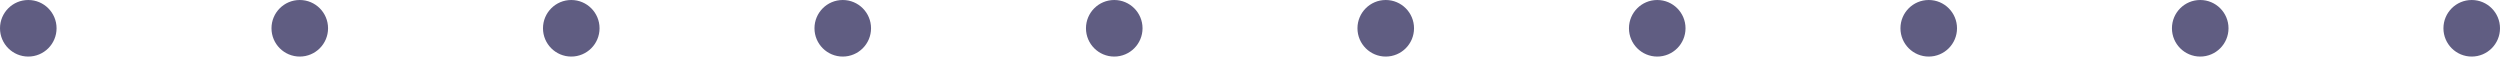 <svg xmlns:xlink="http://www.w3.org/1999/xlink" width="221" height="5" viewBox="0 0 221 5" fill="none" xmlns="http://www.w3.org/2000/svg">
<circle cx="2.5" cy="2.5" r="2.5" fill="#605D82"/>
<circle cx="122.5" cy="2.5" r="2.5" fill="#605D82"/>
<circle cx="26.5" cy="2.5" r="2.5" fill="#605D82"/>
<circle cx="146.5" cy="2.5" r="2.5" fill="#605D82"/>
<circle cx="50.5" cy="2.5" r="2.5" fill="#605D82"/>
<circle cx="170.5" cy="2.5" r="2.5" fill="#605D82"/>
<circle cx="74.5" cy="2.5" r="2.5" fill="#605D82"/>
<circle cx="194.5" cy="2.5" r="2.5" fill="#605D82"/>
<circle cx="98.5" cy="2.5" r="2.5" fill="#605D82"/>
<circle cx="218.5" cy="2.5" r="2.5" fill="#605D82"/>
</svg>